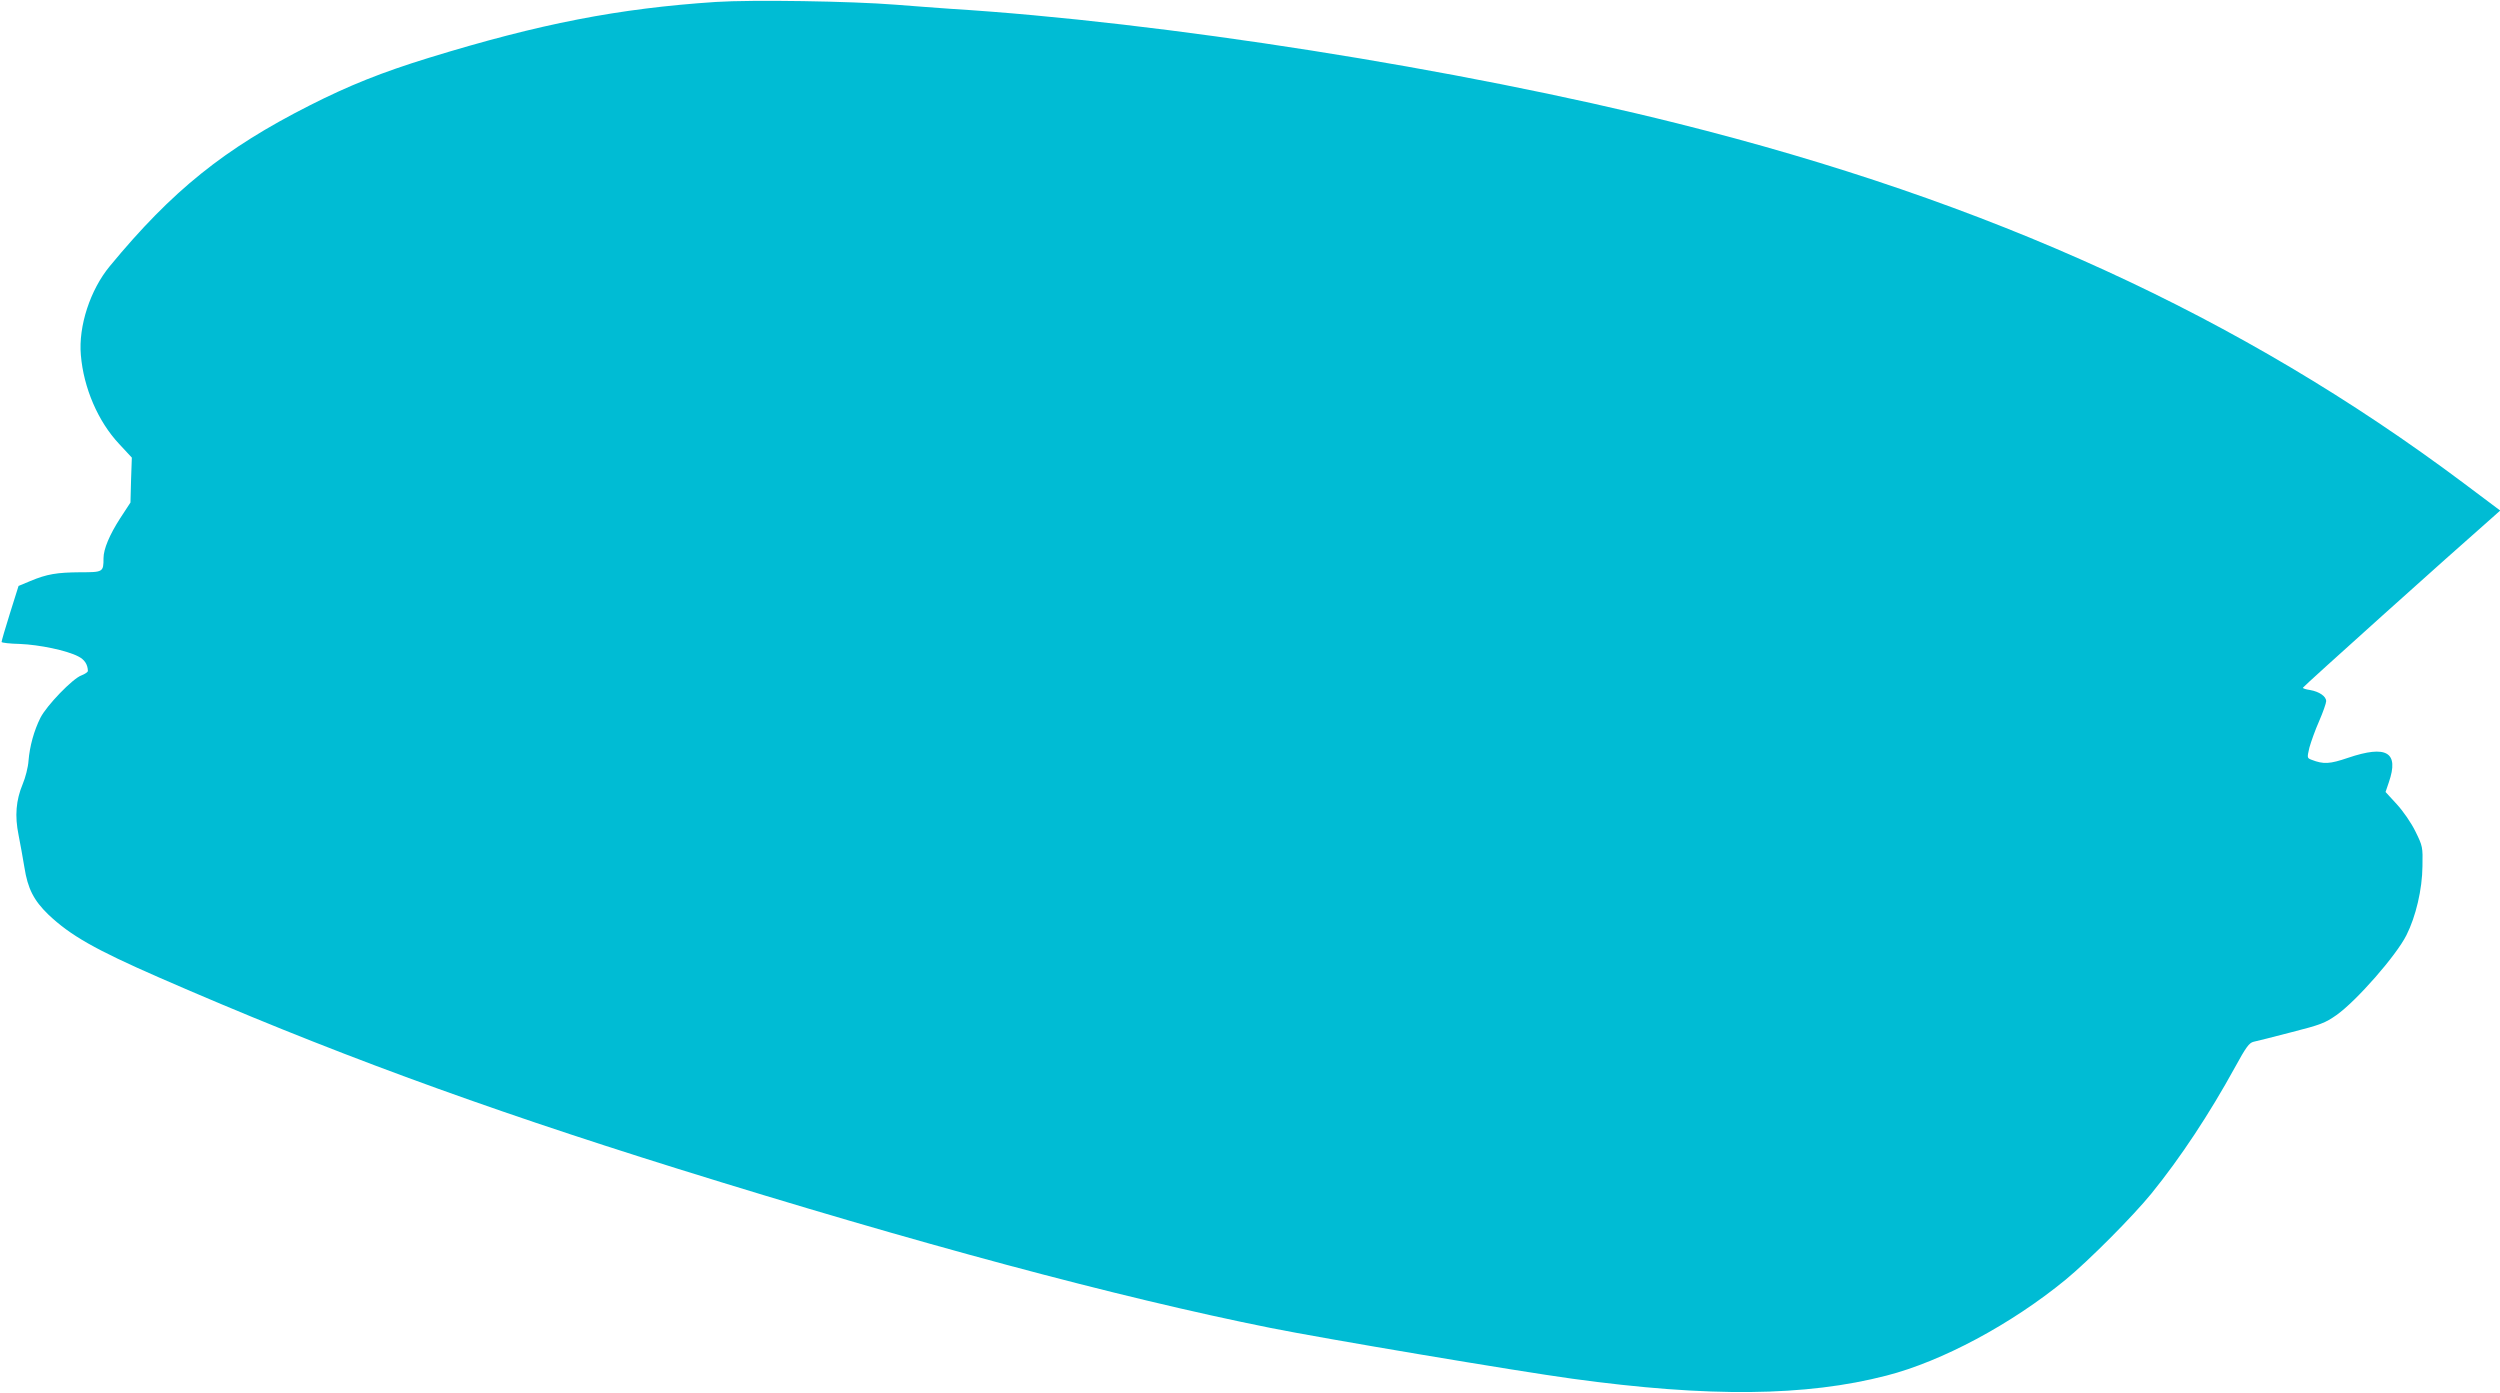 <?xml version="1.0" standalone="no"?>
<!DOCTYPE svg PUBLIC "-//W3C//DTD SVG 20010904//EN"
 "http://www.w3.org/TR/2001/REC-SVG-20010904/DTD/svg10.dtd">
<svg version="1.0" xmlns="http://www.w3.org/2000/svg"
 width="1280pt" height="713pt" viewBox="0 0 1280 713"
 preserveAspectRatio="xMidYMid meet">
<g transform="translate(0,713) scale(0.1,-0.1)"
fill="#00bcd4" stroke="none">
<path d="M3665 7120 c-498 -33 -900 -111 -1469 -286 -240 -74 -408 -141 -611
-244 -436 -221 -703 -435 -1023 -823 -100 -121 -161 -307 -148 -455 14 -168
88 -340 196 -455 l65 -70 -4 -115 -3 -115 -53 -81 c-54 -84 -85 -157 -85 -204
0 -71 -2 -72 -119 -72 -120 -1 -170 -9 -256 -45 l-60 -25 -44 -140 c-24 -76
-43 -142 -43 -147 1 -4 44 -9 94 -10 99 -4 240 -33 299 -64 32 -16 48 -41 49
-74 0 -6 -15 -16 -33 -23 -45 -16 -178 -154 -210 -217 -33 -66 -55 -146 -61
-220 -2 -33 -16 -87 -30 -120 -34 -82 -41 -162 -21 -260 9 -44 22 -119 30
-166 17 -109 48 -169 122 -241 114 -108 239 -179 568 -323 852 -372 1633 -660
2655 -979 1228 -383 2257 -659 3035 -815 274 -55 1266 -222 1545 -260 698 -96
1196 -91 1609 16 284 73 639 263 917 491 119 98 344 324 440 442 149 184 295
405 428 647 55 101 72 124 94 129 15 3 102 25 194 49 150 38 174 48 231 88
103 73 306 305 358 409 48 95 81 235 82 353 2 98 1 103 -36 178 -22 45 -63
104 -96 140 l-57 62 17 50 c53 154 -11 192 -209 125 -94 -32 -125 -34 -187
-10 -23 9 -23 10 -11 62 8 29 30 91 50 136 20 46 36 92 36 102 0 25 -36 49
-82 57 -21 3 -38 8 -37 12 0 5 766 693 964 866 l46 41 -188 141 c-1139 853
-2420 1440 -4028 1842 -1115 279 -2636 519 -3720 586 -55 4 -181 13 -280 21
-225 18 -734 26 -920 14z"/>
</g>
</svg>
